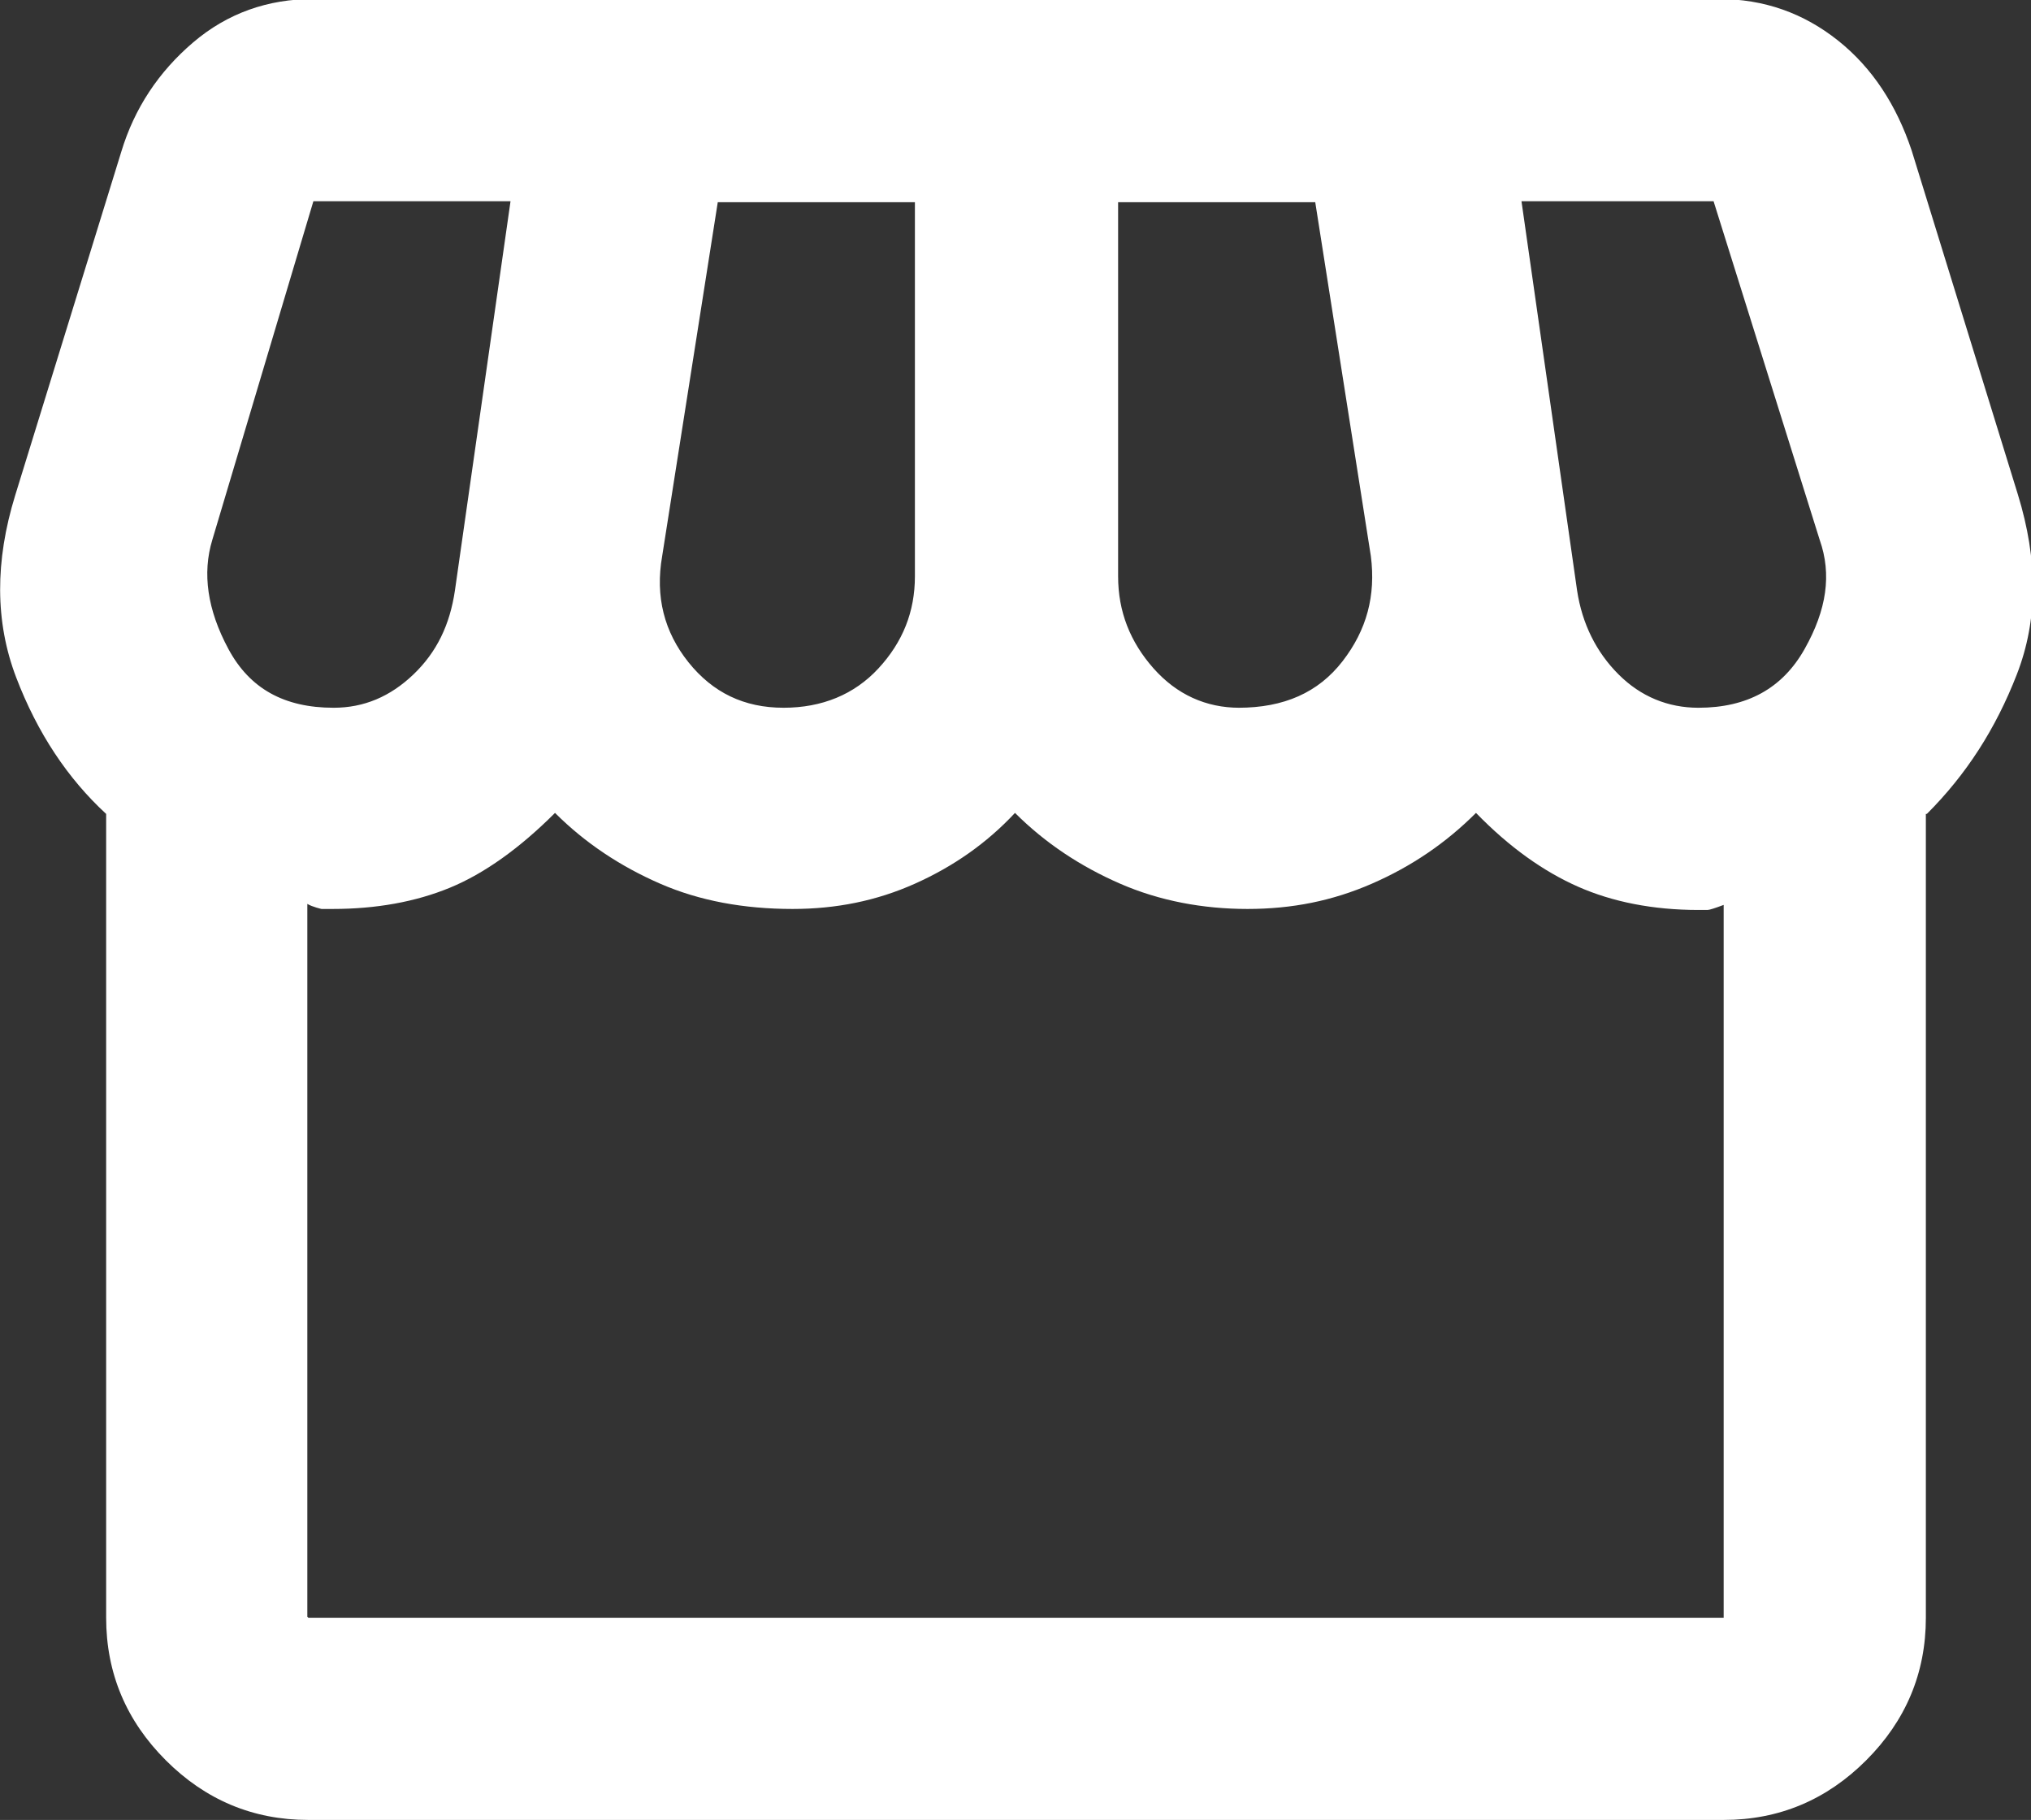 <?xml version="1.0" encoding="UTF-8"?>
<svg id="_レイヤー_2" data-name="レイヤー 2" xmlns="http://www.w3.org/2000/svg" viewBox="0 0 20.09 18">
  <rect x="0" y="0" width="20.09" height="18" fill="#333333" stroke="none"/>
  <defs>
    <style>
      .cls-1 {
        fill: #fff;
      }
    </style>
  </defs>
  <g id="_レイヤー_1-2" data-name="レイヤー 1">
    <path class="cls-1" d="M19.05,8.05v7.95c0,.55-.2,1.02-.59,1.41-.39.39-.86.59-1.41.59H3.05c-.55,0-1.02-.2-1.41-.59-.39-.39-.59-.86-.59-1.41v-7.95c-.38-.35-.68-.8-.89-1.35s-.21-1.15-.01-1.8L1.2,1.5c.13-.43.37-.79.71-1.08s.74-.43,1.19-.43h13.9c.45,0,.84.14,1.18.41s.58.64.73,1.09l1.05,3.4c.2.65.2,1.24-.01,1.78s-.5.99-.89,1.38ZM12.25,7c.45,0,.79-.15,1.03-.46s.33-.65.28-1.04l-.55-3.5h-1.95v3.7c0,.35.12.65.35.91s.52.39.85.39ZM7.75,7c.38,0,.7-.13.94-.39s.36-.56.36-.91v-3.7h-1.95l-.55,3.5c-.07.4.02.75.26,1.05s.55.45.94.45ZM3.3,7c.3,0,.56-.11.79-.33s.36-.49.41-.83l.55-3.85h-1.95l-1,3.35c-.1.33-.05.69.16,1.08s.55.58,1.04.58ZM16.8,7c.48,0,.83-.19,1.05-.58s.27-.74.15-1.08l-1.05-3.35h-1.9l.55,3.85c.05.33.19.61.41.83s.49.33.79.33ZM3.05,16h14v-7.05c-.08.03-.14.05-.16.05h-.09c-.45,0-.85-.08-1.19-.23s-.68-.39-1.01-.73c-.3.3-.64.53-1.03.7s-.79.25-1.23.25-.87-.08-1.26-.25c-.39-.17-.74-.4-1.04-.7-.28.3-.61.53-.99.7s-.78.25-1.21.25c-.48,0-.92-.08-1.31-.25s-.74-.4-1.04-.7c-.35.35-.7.6-1.04.74-.34.14-.73.21-1.16.21h-.11s-.09-.02-.14-.05v7.05ZM17.05,16H3.05h14Z"/>
  </g>
</svg>